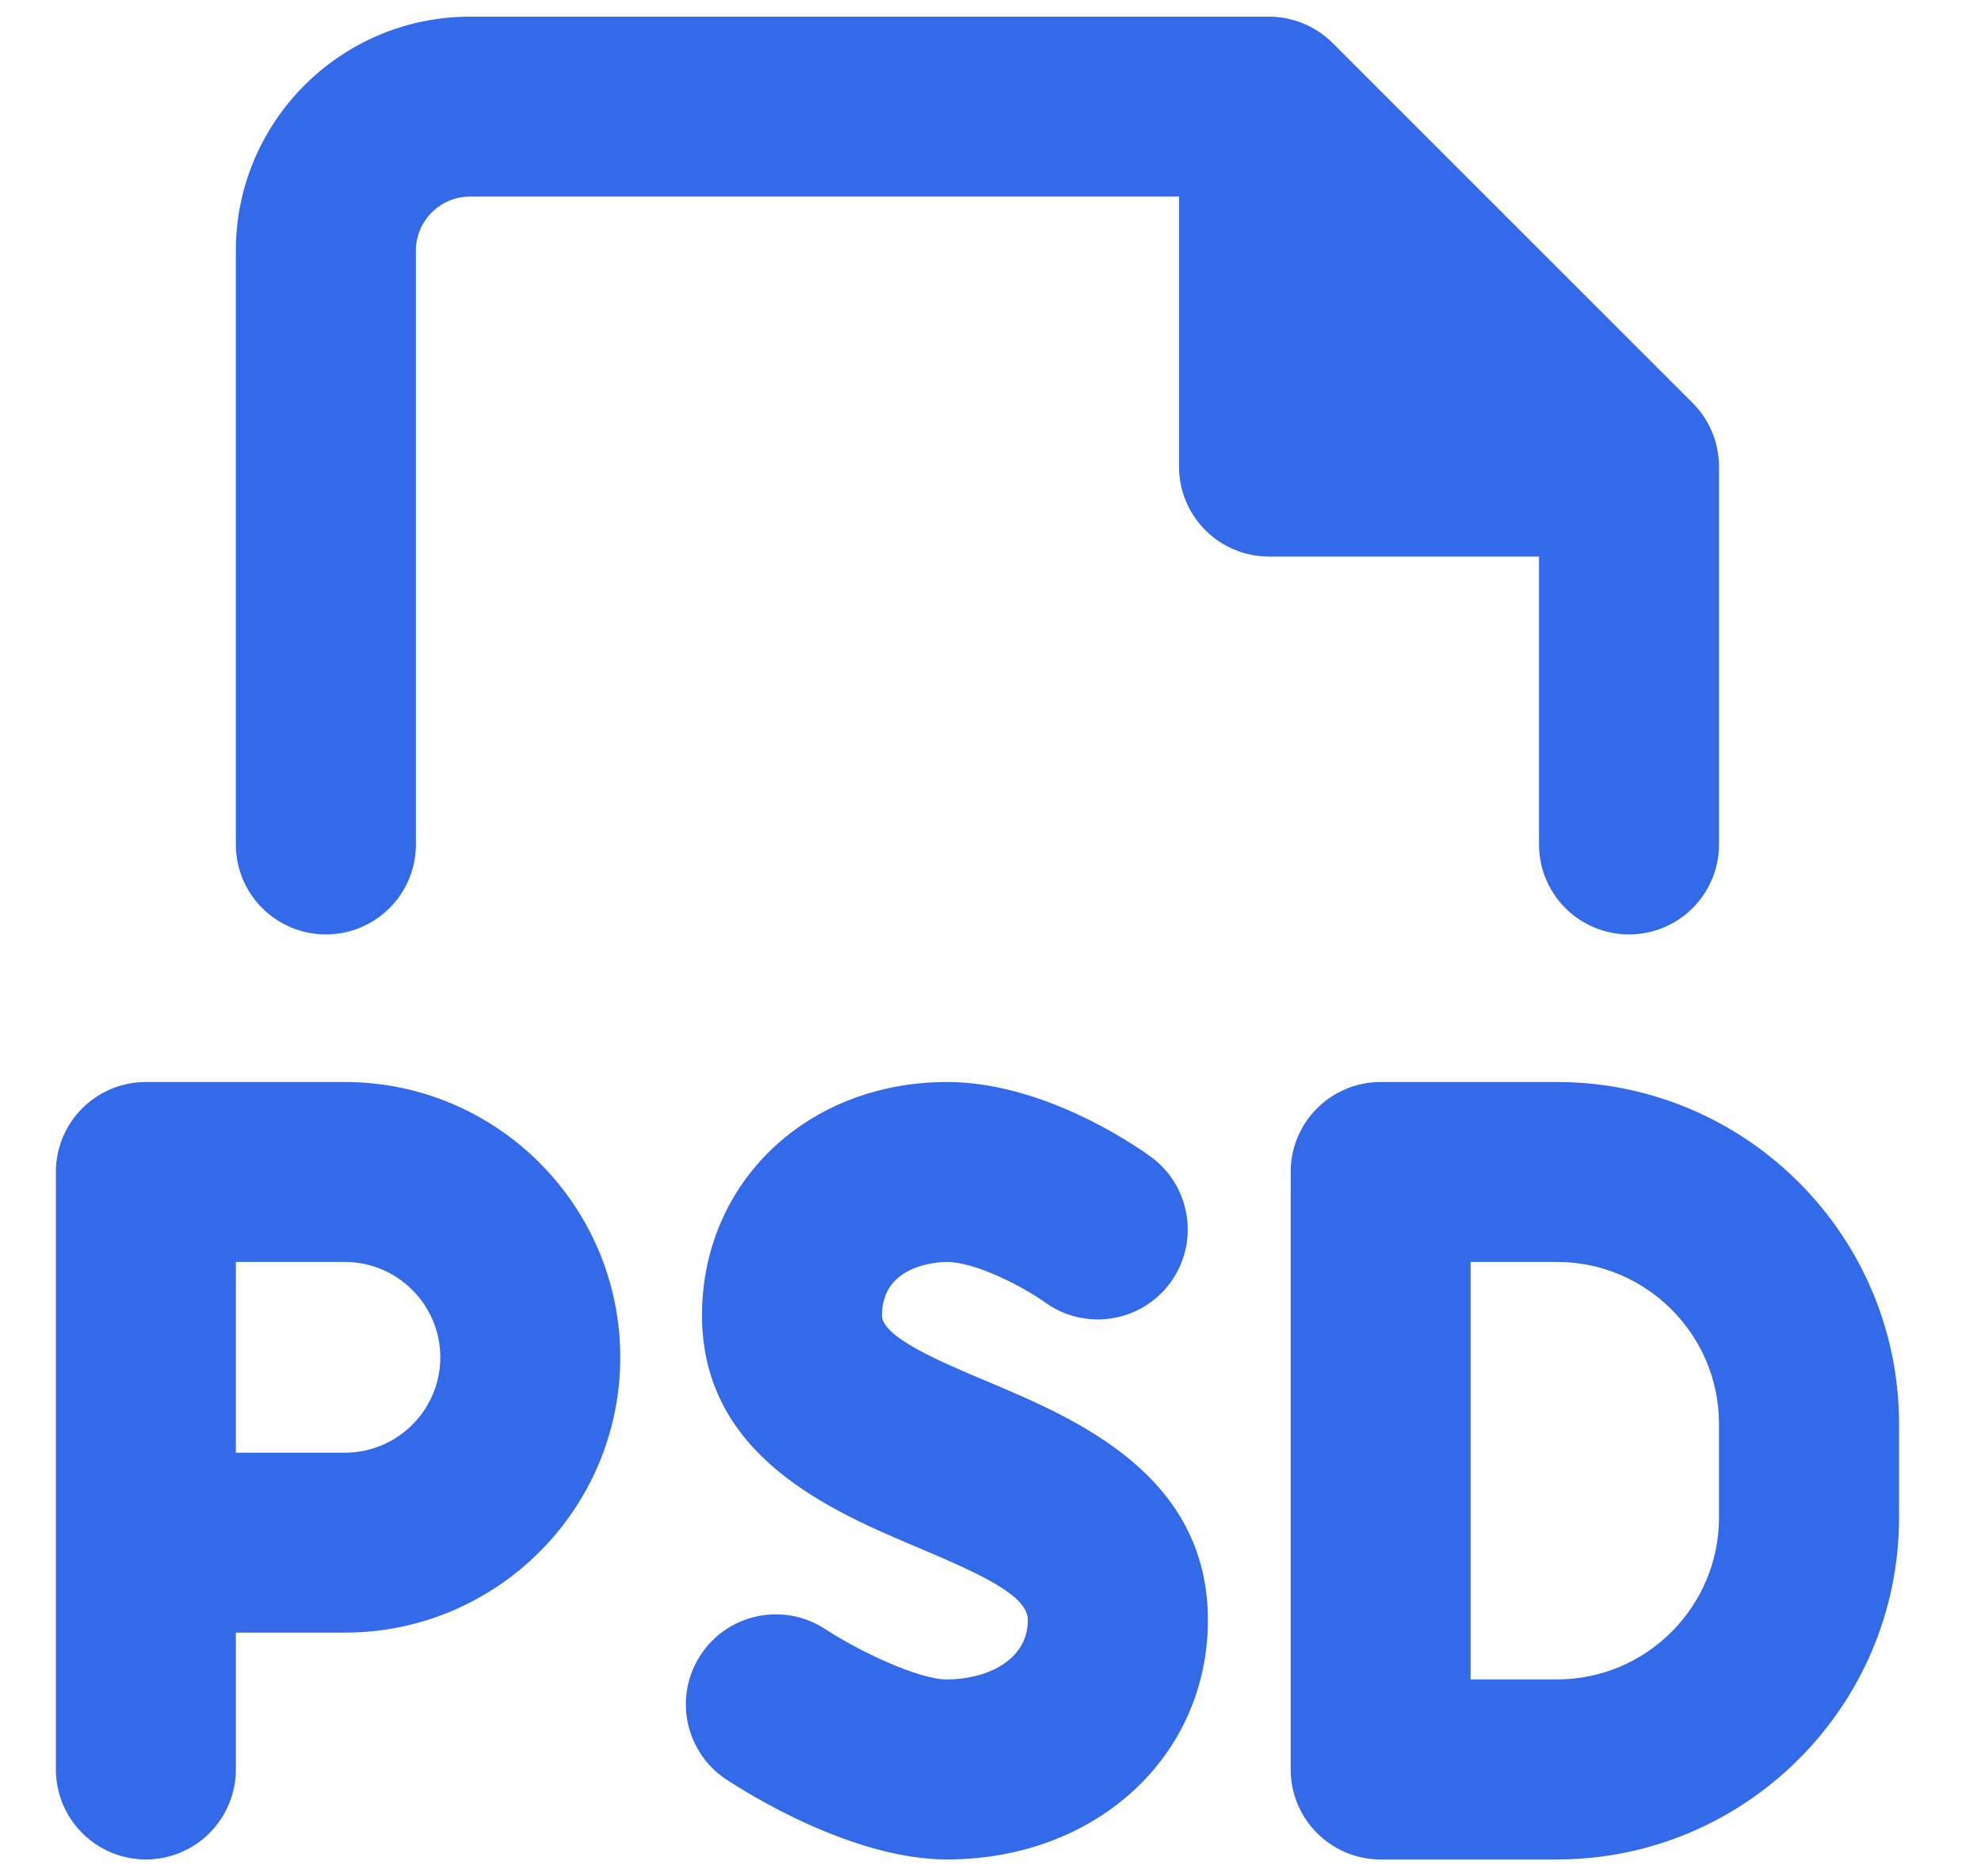 <svg width="19" height="18" viewBox="0 0 19 18" fill="none" xmlns="http://www.w3.org/2000/svg">
<g clip-path="url(#clip0_3038_8369)">
<path d="M14.761 5.339H12.171C11.695 5.339 11.308 4.953 11.308 4.476V1.886H4.507C4.221 1.886 3.989 2.119 3.989 2.404V8.101C3.989 8.578 3.602 8.964 3.126 8.964C2.649 8.964 2.262 8.578 2.262 8.101V2.404C2.262 1.167 3.269 0.16 4.507 0.16C4.507 0.16 11.826 0.16 12.171 0.16C12.517 0.16 12.727 0.359 12.782 0.413L16.235 3.866C16.289 3.92 16.487 4.131 16.487 4.476C16.487 4.821 16.487 8.101 16.487 8.101C16.487 8.578 16.101 8.964 15.624 8.964C15.147 8.964 14.761 8.578 14.761 8.101V5.339ZM5.949 13.021C5.949 14.477 4.764 15.662 3.308 15.662H2.262V16.974C2.262 17.451 1.876 17.838 1.399 17.838C0.922 17.838 0.536 17.451 0.536 16.974V11.243C0.536 10.766 0.922 10.38 1.399 10.38H3.308C4.764 10.38 5.949 11.565 5.949 13.021ZM4.223 13.021C4.223 12.517 3.812 12.106 3.308 12.106H2.262V13.936H3.308C3.812 13.936 4.223 13.526 4.223 13.021ZM18.214 13.66V14.558C18.214 16.366 16.742 17.838 14.934 17.838H13.242C12.765 17.838 12.379 17.451 12.379 16.974V11.243C12.379 10.766 12.765 10.38 13.242 10.38H14.934C16.742 10.38 18.214 11.851 18.214 13.66ZM16.487 13.66C16.487 12.803 15.79 12.106 14.934 12.106H14.105V16.111H14.934C15.79 16.111 16.487 15.414 16.487 14.558V13.66ZM9.473 13.254C9.021 13.064 8.459 12.827 8.459 12.619C8.459 12.121 9.019 12.106 9.082 12.106C9.353 12.106 9.804 12.338 10.022 12.493C10.408 12.773 10.948 12.687 11.228 12.301C11.507 11.915 11.421 11.375 11.035 11.095C10.87 10.976 10.001 10.38 9.083 10.38C7.743 10.38 6.733 11.343 6.733 12.619C6.733 13.972 7.978 14.497 8.802 14.845C9.42 15.106 9.858 15.308 9.858 15.542C9.858 15.933 9.456 16.111 9.082 16.111C8.801 16.111 8.224 15.831 7.916 15.629C7.519 15.367 6.984 15.477 6.722 15.873C6.458 16.271 6.568 16.807 6.965 17.07C7.159 17.198 8.172 17.838 9.083 17.838C10.509 17.838 11.585 16.851 11.585 15.542C11.585 14.145 10.314 13.609 9.473 13.254Z" fill="#336AEA"/>
</g>
<defs>
<clipPath id="clip0_3038_8369">
<rect width="18" height="18" fill="white" transform="translate(0.375)"/>
</clipPath>
</defs>
</svg>
